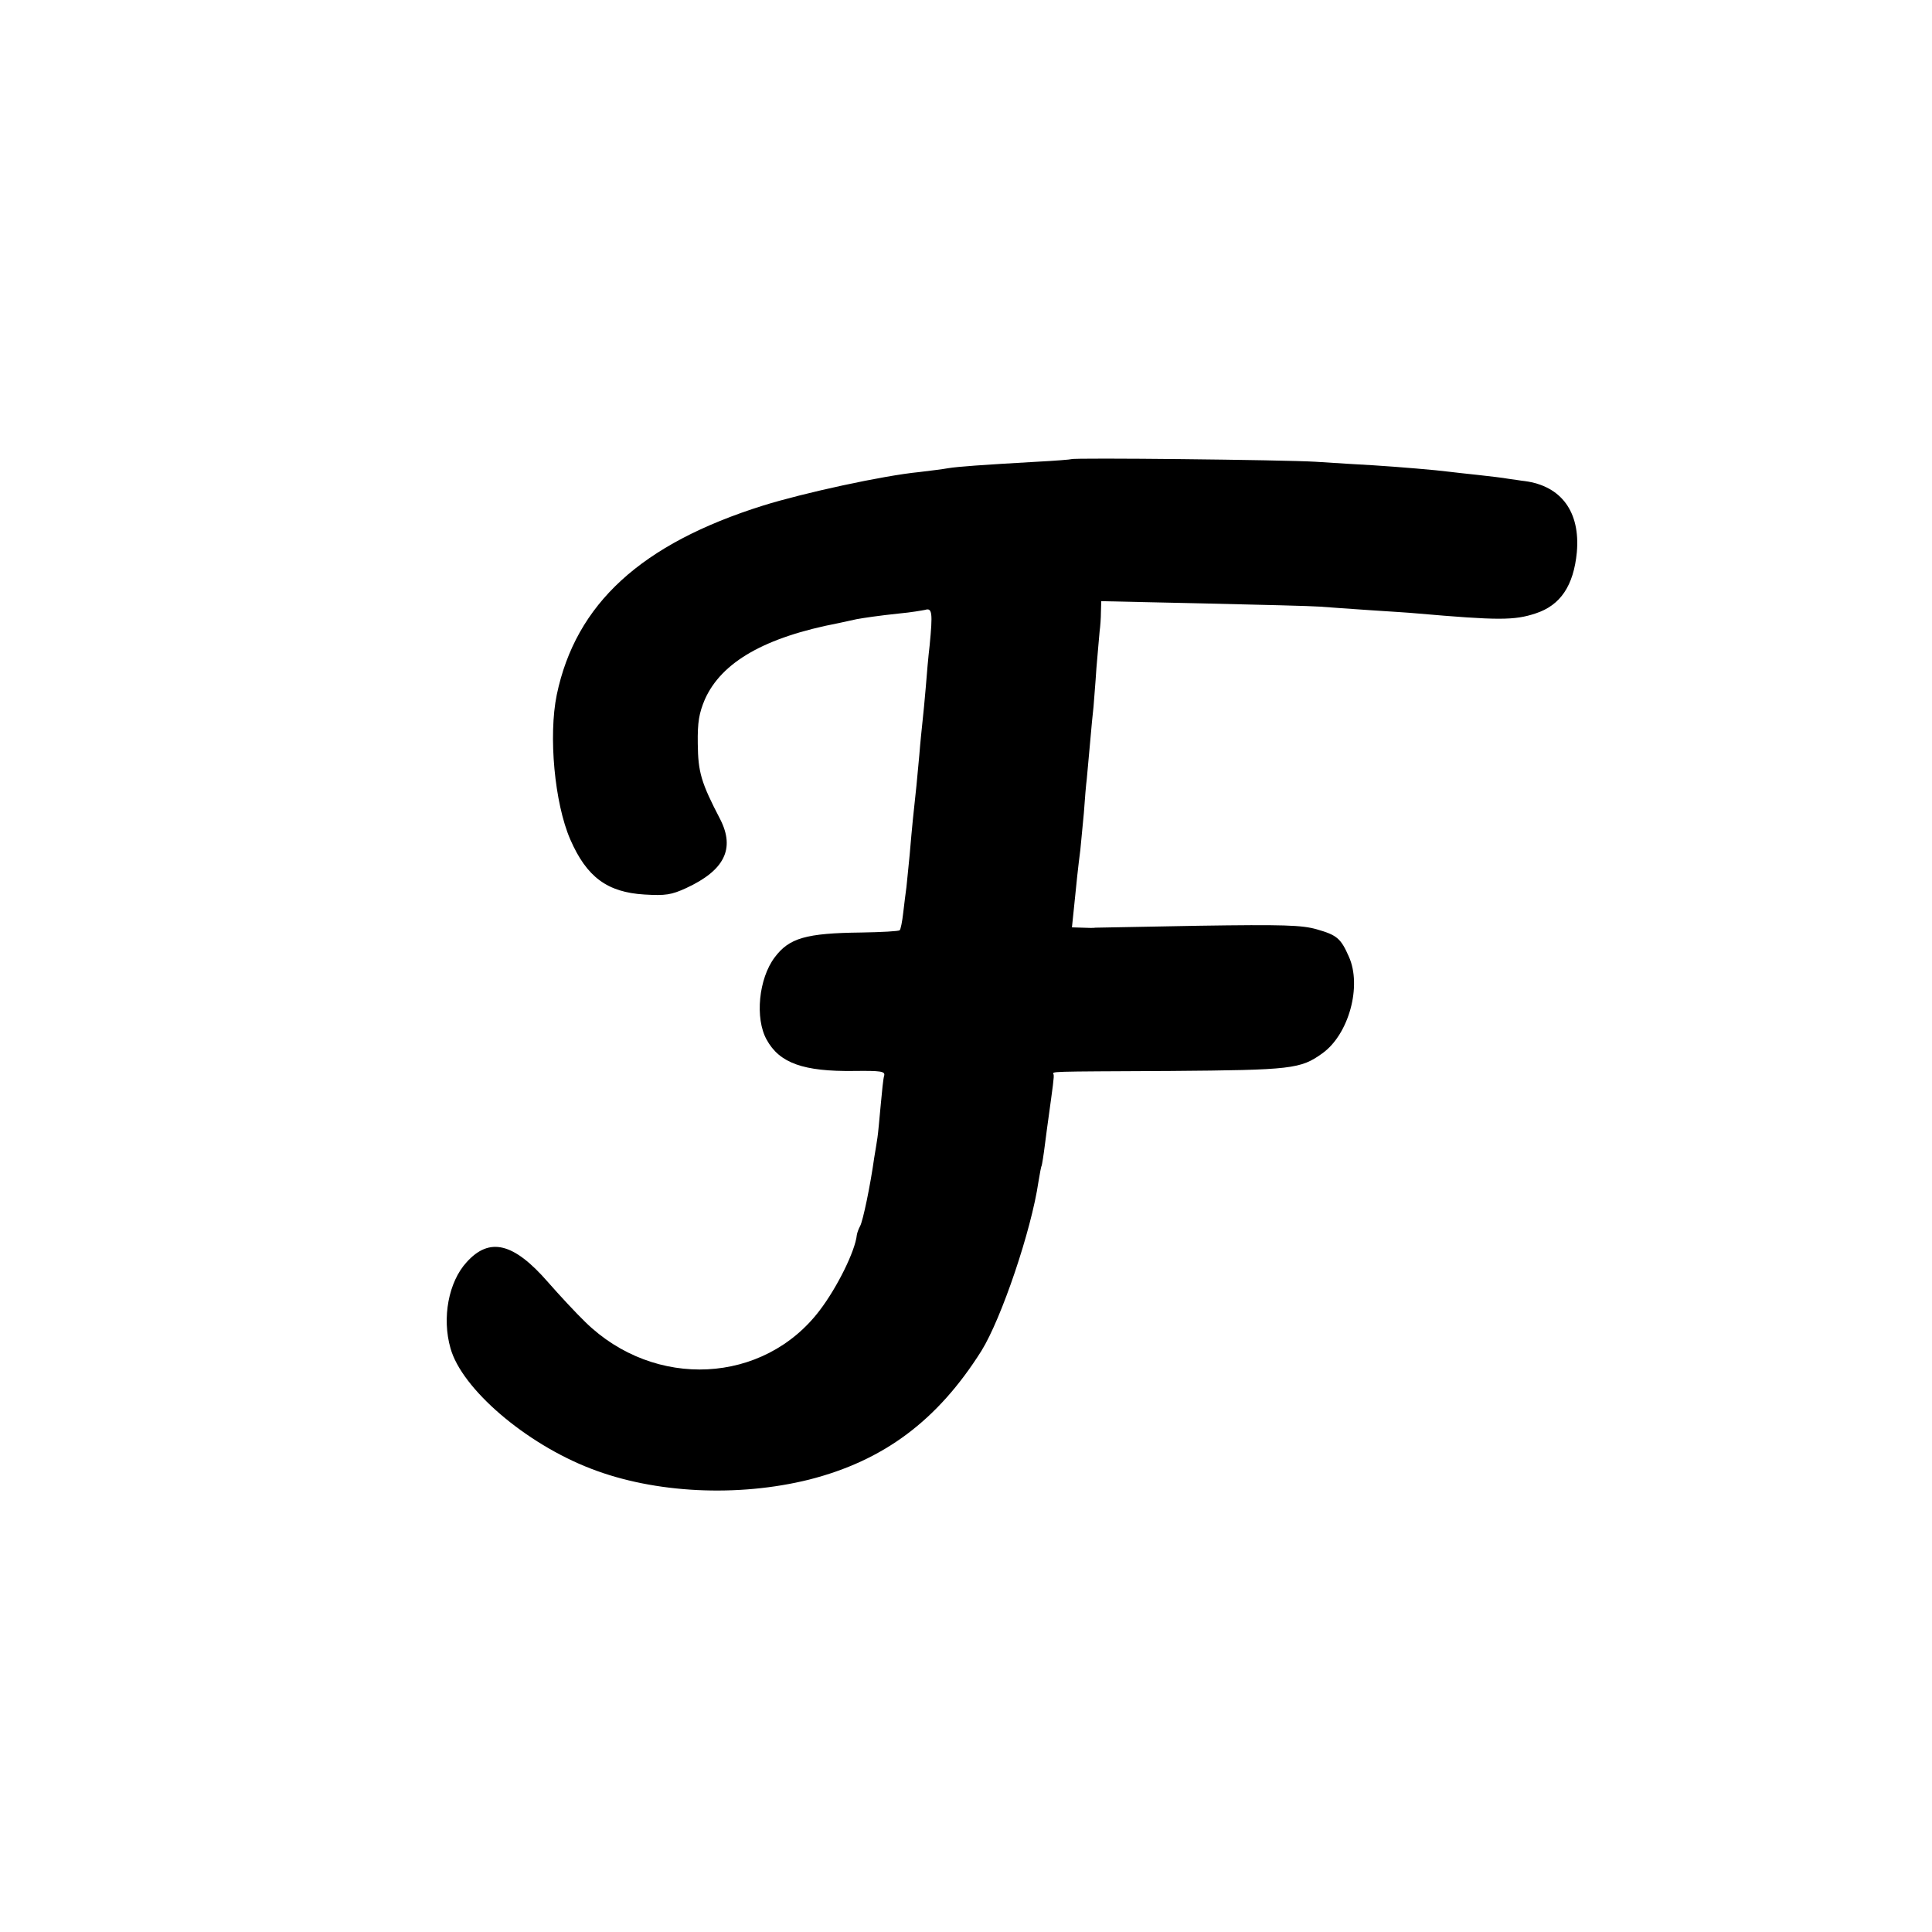 <?xml version="1.0" standalone="no"?>
<!DOCTYPE svg PUBLIC "-//W3C//DTD SVG 20010904//EN"
 "http://www.w3.org/TR/2001/REC-SVG-20010904/DTD/svg10.dtd">
<svg version="1.0" xmlns="http://www.w3.org/2000/svg"
 width="600pt" height="600pt" viewBox="0 0 600 600"
 preserveAspectRatio="xMidYMid meet">
<g transform="translate(0,600) scale(0.1,-0.1)"
fill="#000000" stroke="none">
<path d="M3327 4574 c-1 -1 -49 -5 -107 -8 -174 -10 -244 -15 -275 -20 -16 -3
-57 -8 -90 -12 -113 -11 -360 -65 -485 -104 -379 -119 -582 -305 -641 -588
-26 -127 -7 -336 42 -449 51 -117 115 -164 230 -171 66 -4 84 -1 130 20 119
55 152 122 106 213 -60 115 -69 147 -70 235 -1 68 4 95 22 138 52 116 186 193
416 237 22 5 47 10 55 12 22 4 68 11 135 18 33 3 68 9 78 11 22 7 24 -9 14
-111 -4 -33 -9 -91 -12 -130 -3 -38 -8 -86 -10 -105 -2 -19 -7 -66 -10 -105
-6 -68 -11 -118 -20 -200 -2 -22 -7 -71 -10 -110 -4 -38 -8 -83 -10 -100 -2
-16 -7 -52 -10 -80 -3 -27 -8 -52 -11 -54 -3 -3 -56 -6 -119 -7 -172 -2 -224
-17 -269 -77 -50 -66 -62 -190 -25 -256 40 -73 115 -99 271 -97 83 1 97 -1 94
-14 -3 -8 -7 -50 -11 -93 -4 -43 -8 -88 -10 -100 -2 -12 -6 -40 -10 -62 -12
-86 -35 -197 -44 -213 -5 -9 -9 -21 -10 -27 -5 -50 -61 -163 -115 -234 -174
-230 -513 -247 -728 -37 -29 28 -81 84 -116 124 -107 123 -182 141 -253 62
-56 -61 -77 -173 -50 -267 35 -126 233 -296 436 -374 198 -77 457 -89 678 -34
232 59 399 184 535 400 62 100 155 374 177 525 4 24 8 47 10 50 1 3 6 32 10
65 4 33 9 67 10 75 15 109 19 136 17 143 -3 10 -29 9 363 11 377 3 404 6 472
55 82 59 123 209 82 300 -25 57 -37 67 -100 85 -46 13 -102 15 -367 11 -172
-3 -316 -6 -320 -6 -4 -1 -22 -1 -40 0 l-33 1 6 58 c7 72 14 137 20 182 2 19
7 71 11 115 3 44 7 91 9 105 1 14 6 63 10 110 4 47 9 99 11 115 1 17 6 71 9
120 4 50 9 101 10 115 2 14 4 40 4 59 l1 34 318 -7 c174 -4 337 -8 362 -10 25
-2 95 -7 155 -11 61 -4 126 -8 145 -10 253 -22 303 -22 369 0 77 25 118 86
128 190 11 125 -48 206 -162 221 -11 1 -33 5 -50 7 -16 3 -59 8 -95 12 -36 4
-76 8 -90 10 -37 5 -156 15 -235 20 -38 2 -119 7 -180 11 -99 6 -753 13 -758
8z"/>
</g>
</svg>
